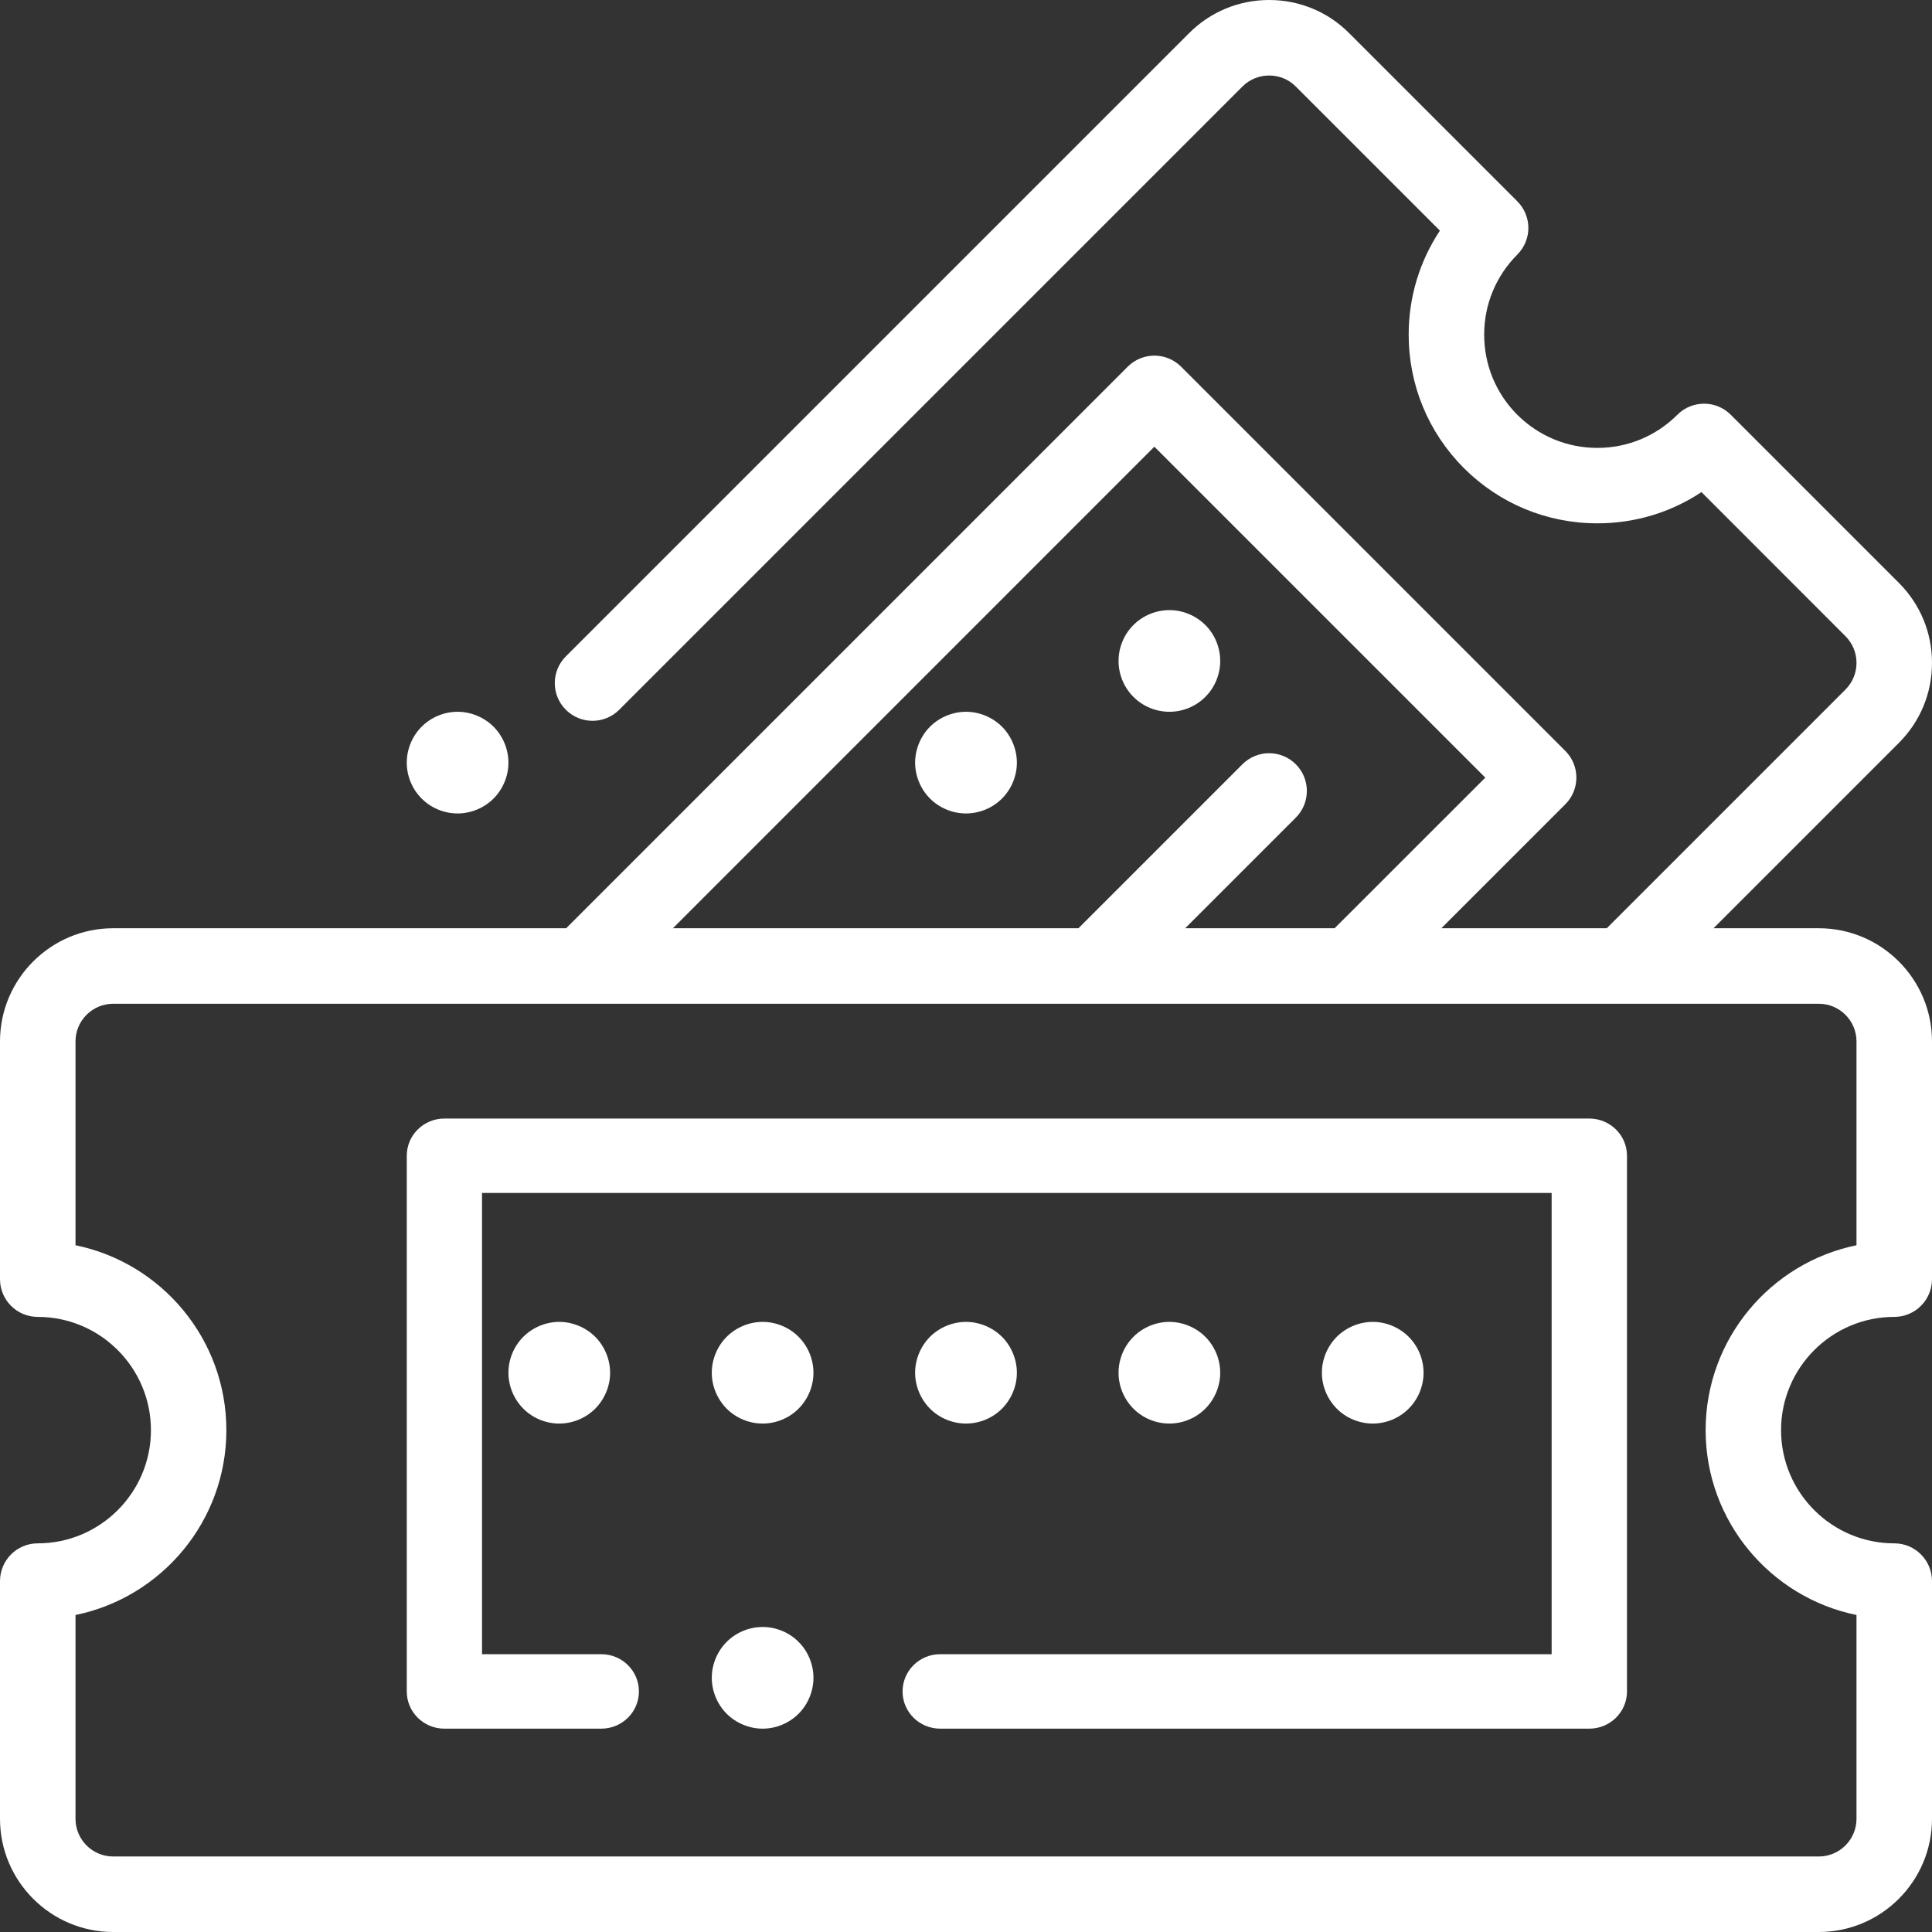 <?xml version="1.0" encoding="UTF-8"?>
<svg width="24px" height="24px" viewBox="0 0 24 24" version="1.1" xmlns="http://www.w3.org/2000/svg" xmlns:xlink="http://www.w3.org/1999/xlink">
    <rect x="0" y="0" width="24" height="24" fill="#333333" stroke="none"/>
    <!-- Generator: Sketch 52.5 (67469) - http://www.bohemiancoding.com/sketch -->
    <title>1090831</title>
    <desc>Created with Sketch.</desc>
    <g id="Page-2" stroke="none" stroke-width="1" fill="none" fill-rule="evenodd">
        <g id="Buyer-Signup" transform="translate(-83, -517)" fill="#FFFFFF">
            <g id="Group-8" transform="translate(0, 267)">
                <g id="Group-22" transform="translate(83, 78)">
                    <g id="Group-21" transform="translate(0, 51)">
                        <g id="Group-3" transform="translate(0, 4)">
                            <g id="1090831" transform="translate(0, 117)">
                                <path d="M5.684,10.105 C5.85,10.105 6.013,10.038 6.131,9.92 C6.248,9.803 6.316,9.64 6.316,9.474 C6.316,9.307 6.248,9.145 6.131,9.027 C6.013,8.91 5.85,8.842 5.684,8.842 C5.517,8.842 5.355,8.91 5.238,9.027 C5.12,9.145 5.053,9.307 5.053,9.474 C5.053,9.64 5.12,9.803 5.238,9.92 C5.355,10.038 5.518,10.105 5.684,10.105 Z" id="Path"></path>
                                <path d="M12.447,9.027 C12.329,8.91 12.167,8.842 12,8.842 C11.834,8.842 11.671,8.91 11.553,9.027 C11.436,9.145 11.368,9.308 11.368,9.474 C11.368,9.64 11.436,9.803 11.553,9.92 C11.671,10.038 11.834,10.105 12,10.105 C12.167,10.105 12.329,10.038 12.447,9.92 C12.564,9.803 12.632,9.64 12.632,9.474 C12.632,9.308 12.564,9.145 12.447,9.027 Z" id="Path"></path>
                                <path d="M14.527,8.842 C14.693,8.842 14.856,8.775 14.973,8.657 C15.091,8.54 15.158,8.377 15.158,8.211 C15.158,8.044 15.091,7.881 14.973,7.764 C14.856,7.647 14.693,7.579 14.527,7.579 C14.36,7.579 14.197,7.647 14.08,7.764 C13.962,7.881 13.895,8.044 13.895,8.211 C13.895,8.377 13.962,8.54 14.08,8.657 C14.197,8.775 14.36,8.842 14.527,8.842 Z" id="Path"></path>
                                <path d="M22.594,11.531 L21.286,11.531 L23.588,9.229 C23.854,8.963 24,8.61 24,8.234 C24,7.859 23.854,7.506 23.588,7.24 L21.5,5.152 C21.317,4.969 21.02,4.969 20.837,5.152 C20.572,5.417 20.218,5.564 19.843,5.564 C19.467,5.564 19.114,5.417 18.848,5.152 C18.583,4.886 18.437,4.533 18.437,4.157 C18.437,3.782 18.583,3.429 18.848,3.163 C18.936,3.075 18.986,2.956 18.986,2.832 C18.986,2.707 18.936,2.588 18.848,2.5 L16.76,0.412 C16.495,0.146 16.141,0 15.766,0 C15.39,0 15.037,0.146 14.771,0.412 L7.029,8.154 C6.846,8.337 6.846,8.634 7.029,8.817 C7.213,9 7.509,9 7.692,8.817 L15.434,1.075 C15.523,0.986 15.641,0.938 15.766,0.938 C15.891,0.938 16.009,0.986 16.097,1.075 L17.887,2.865 C17.635,3.245 17.499,3.691 17.499,4.157 C17.499,4.783 17.743,5.372 18.185,5.815 C18.628,6.257 19.217,6.501 19.843,6.501 C20.31,6.501 20.755,6.366 21.136,6.113 L22.925,7.903 C23.108,8.086 23.108,8.383 22.925,8.566 L19.96,11.531 L17.905,11.531 L19.445,9.991 C19.628,9.808 19.628,9.511 19.445,9.328 L14.672,4.555 C14.489,4.372 14.192,4.372 14.009,4.555 L7.033,11.531 L1.406,11.531 C0.631,11.531 0,12.162 0,12.937 L0,15.891 C0,16.149 0.21,16.359 0.469,16.359 C1.244,16.359 1.875,16.99 1.875,17.766 C1.875,18.541 1.244,19.172 0.469,19.172 C0.21,19.172 0,19.382 0,19.641 L0,22.594 C0,23.369 0.631,24 1.406,24 L22.594,24 C23.369,24 24,23.369 24,22.594 L24,19.641 C24,19.382 23.79,19.172 23.531,19.172 C22.756,19.172 22.125,18.541 22.125,17.766 C22.125,16.99 22.756,16.359 23.531,16.359 C23.79,16.359 24,16.149 24,15.891 L24,12.937 C24,12.162 23.369,11.531 22.594,11.531 Z M14.34,5.549 L18.451,9.66 L16.579,11.531 L14.723,11.531 L16.097,10.157 C16.28,9.974 16.28,9.677 16.097,9.494 C15.914,9.311 15.617,9.311 15.434,9.494 L13.397,11.531 L8.359,11.531 L14.34,5.549 Z M23.062,15.469 C21.994,15.687 21.188,16.634 21.188,17.766 C21.188,18.897 21.994,19.844 23.062,20.062 L23.062,22.594 C23.062,22.852 22.852,23.062 22.594,23.062 L1.406,23.062 C1.148,23.062 0.938,22.852 0.938,22.594 L0.938,20.062 C2.006,19.844 2.812,18.897 2.812,17.766 C2.812,16.634 2.006,15.687 0.938,15.469 L0.938,12.937 C0.938,12.679 1.148,12.469 1.406,12.469 L22.594,12.469 C22.852,12.469 23.062,12.679 23.062,12.937 L23.062,15.469 Z" id="Shape" fill-rule="nonzero"></path>
                                <path d="M9.92,17.499 C10.038,17.381 10.105,17.219 10.105,17.053 C10.105,16.886 10.038,16.724 9.92,16.606 C9.803,16.489 9.64,16.421 9.474,16.421 C9.308,16.421 9.145,16.489 9.027,16.606 C8.91,16.724 8.842,16.886 8.842,17.053 C8.842,17.219 8.91,17.381 9.027,17.499 C9.145,17.617 9.308,17.684 9.474,17.684 C9.64,17.684 9.803,17.617 9.92,17.499 Z" id="Path"></path>
                                <path d="M14.973,17.499 C15.09,17.381 15.158,17.219 15.158,17.053 C15.158,16.886 15.09,16.724 14.973,16.606 C14.855,16.489 14.692,16.421 14.526,16.421 C14.36,16.421 14.197,16.489 14.08,16.606 C13.962,16.724 13.895,16.886 13.895,17.053 C13.895,17.219 13.962,17.381 14.08,17.499 C14.197,17.617 14.36,17.684 14.526,17.684 C14.692,17.684 14.855,17.617 14.973,17.499 Z" id="Path"></path>
                                <path d="M12.447,17.499 C12.564,17.381 12.632,17.219 12.632,17.053 C12.632,16.886 12.564,16.724 12.447,16.606 C12.329,16.489 12.166,16.421 12,16.421 C11.834,16.421 11.671,16.489 11.553,16.606 C11.436,16.724 11.368,16.886 11.368,17.053 C11.368,17.219 11.436,17.381 11.553,17.499 C11.671,17.617 11.834,17.684 12,17.684 C12.166,17.684 12.329,17.617 12.447,17.499 Z" id="Path"></path>
                                <path d="M6.947,17.684 C7.113,17.684 7.276,17.617 7.394,17.499 C7.511,17.381 7.579,17.219 7.579,17.053 C7.579,16.886 7.511,16.724 7.394,16.606 C7.276,16.489 7.113,16.421 6.947,16.421 C6.781,16.421 6.618,16.489 6.501,16.606 C6.383,16.724 6.316,16.886 6.316,17.053 C6.316,17.219 6.383,17.381 6.501,17.499 C6.618,17.617 6.781,17.684 6.947,17.684 Z" id="Path"></path>
                                <path d="M17.499,17.499 C17.617,17.381 17.684,17.219 17.684,17.053 C17.684,16.886 17.617,16.724 17.499,16.606 C17.382,16.489 17.219,16.421 17.053,16.421 C16.887,16.421 16.724,16.489 16.606,16.606 C16.489,16.724 16.421,16.886 16.421,17.053 C16.421,17.219 16.489,17.381 16.606,17.499 C16.724,17.617 16.887,17.684 17.053,17.684 C17.219,17.684 17.382,17.617 17.499,17.499 Z" id="Path"></path>
                                <path d="M9.474,20.211 C9.308,20.211 9.145,20.278 9.027,20.396 C8.91,20.513 8.842,20.676 8.842,20.842 C8.842,21.008 8.91,21.171 9.027,21.289 C9.145,21.406 9.308,21.474 9.474,21.474 C9.64,21.474 9.803,21.406 9.92,21.289 C10.038,21.171 10.105,21.008 10.105,20.842 C10.105,20.676 10.038,20.513 9.92,20.396 C9.803,20.278 9.64,20.211 9.474,20.211 Z" id="Path"></path>
                                <path d="M19.743,13.895 L5.52,13.895 C5.262,13.895 5.053,14.102 5.053,14.357 L5.053,21.012 C5.053,21.267 5.262,21.474 5.52,21.474 L7.469,21.474 C7.728,21.474 7.937,21.267 7.937,21.012 C7.937,20.756 7.728,20.549 7.469,20.549 L5.988,20.549 L5.988,14.819 L19.275,14.819 L19.275,20.549 L11.68,20.549 C11.421,20.549 11.212,20.756 11.212,21.012 C11.212,21.267 11.421,21.474 11.68,21.474 L19.743,21.474 C20.001,21.474 20.211,21.267 20.211,21.012 L20.211,14.357 C20.211,14.102 20.001,13.895 19.743,13.895 Z" id="Path"></path>
                            </g>
                        </g>
                    </g>
                </g>
            </g>
        </g>
    </g>
</svg>